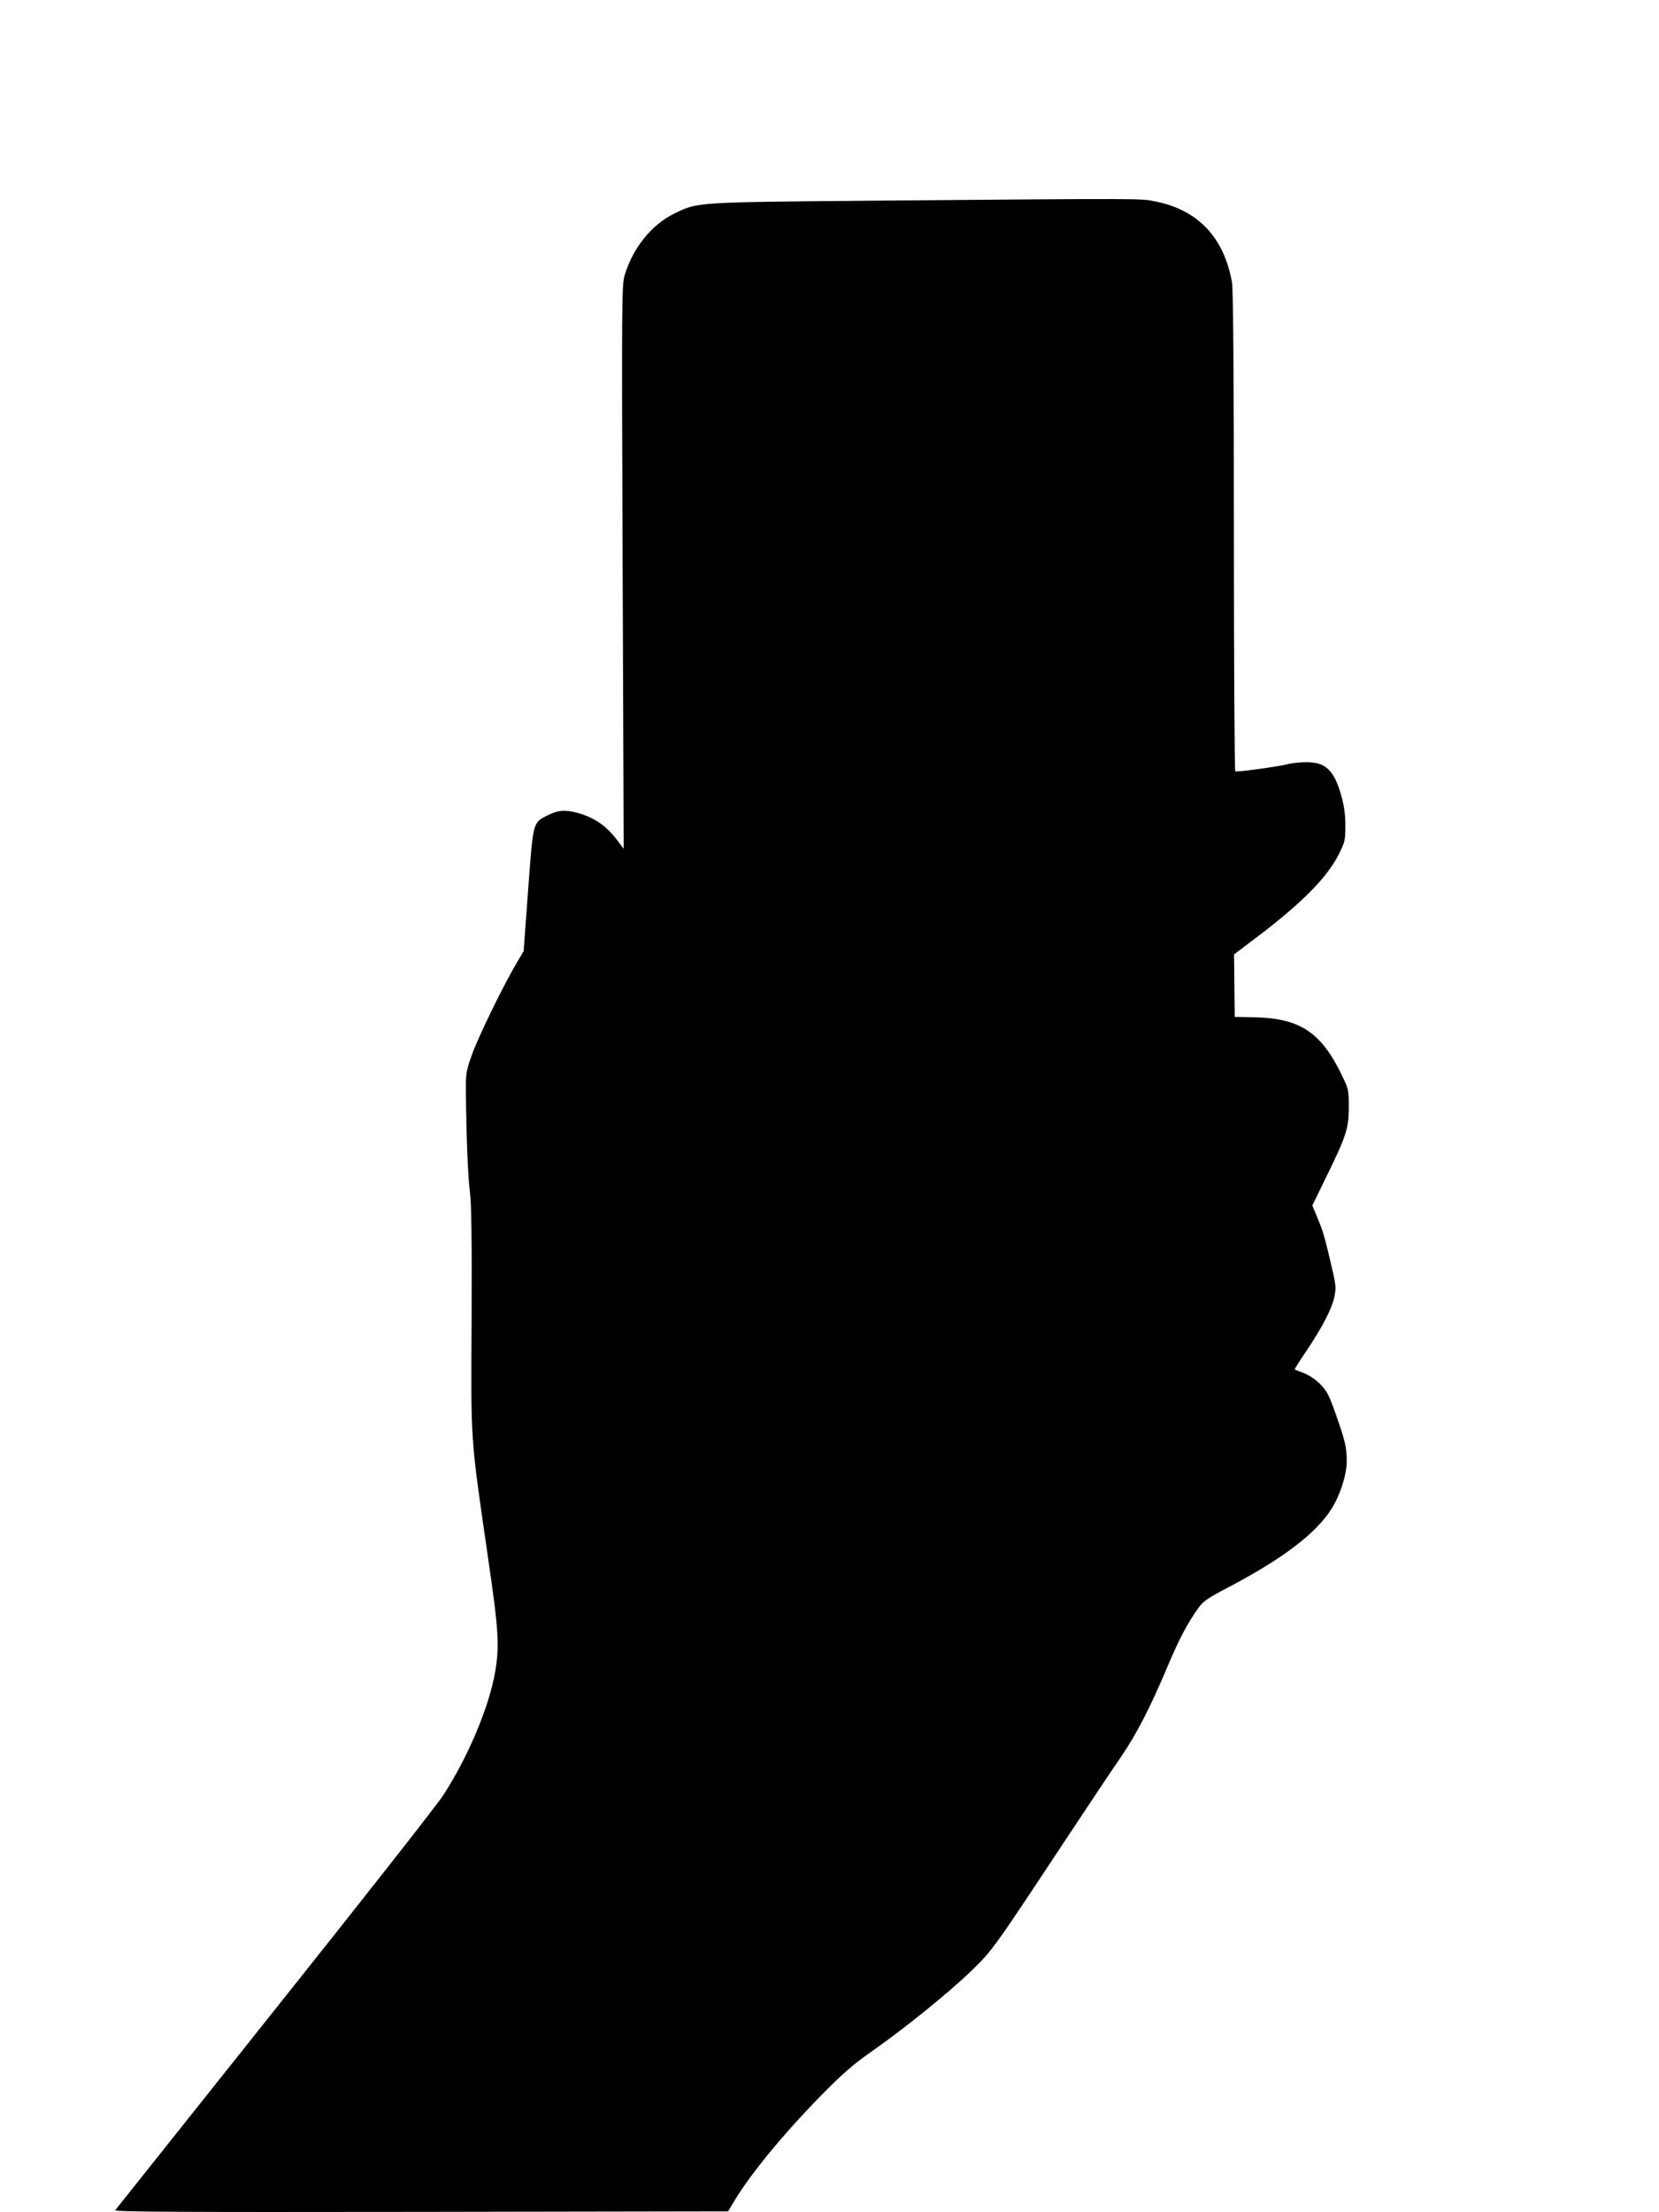  <svg version="1.0" xmlns="http://www.w3.org/2000/svg"
 width="960pt" height="1280pt" viewBox="0 0 960 1280"
 preserveAspectRatio="xMidYMid meet"><g transform="translate(0,1280) scale(0.1,-0.1)"
fill="#000000" stroke="none">
<path d="M5070 11639 c-1049 -9 -1032 -8 -1169 -75 -133 -66 -240 -200 -287
-359 -16 -56 -17 -158 -11 -1688 l6 -1628 -37 49 c-61 81 -129 129 -221 156
-76 22 -119 20 -179 -10 -90 -45 -86 -32 -116 -434 l-26 -354 -40 -67 c-76
-128 -226 -435 -260 -534 -33 -93 -35 -108 -34 -215 2 -248 12 -499 24 -585 8
-63 11 -279 9 -730 -4 -729 -8 -666 96 -1385 60 -407 66 -506 40 -655 -36
-206 -159 -496 -302 -715 -38 -58 -478 -618 -978 -1245 -499 -627 -912 -1146
-918 -1153 -8 -10 345 -12 1768 -10 l1778 3 39 65 c97 159 285 387 500 606
127 129 186 180 296 257 193 136 437 333 569 460 125 121 128 125 536 742 142
215 293 441 336 503 87 127 168 284 266 517 68 161 114 249 178 339 30 42 54
58 166 117 323 169 515 315 606 459 50 79 88 197 88 275 0 82 -9 118 -66 280
-36 102 -49 127 -87 166 -27 27 -66 53 -95 64 -28 10 -51 20 -53 21 -2 1 28
50 68 108 93 139 145 240 161 310 11 51 10 67 -10 154 -43 186 -54 227 -86
302 l-31 75 73 150 c125 255 137 293 138 415 0 101 -1 108 -38 184 -120 252
-243 334 -507 340 l-115 2 -2 181 -2 181 114 86 c271 203 426 359 493 495 35
70 37 81 37 165 0 64 -7 115 -24 174 -41 145 -90 192 -200 192 -36 0 -82 -5
-103 -10 -49 -14 -301 -49 -310 -43 -4 2 -8 626 -8 1387 0 916 -4 1403 -11
1442 -46 259 -195 418 -441 468 -86 18 -49 18 -1618 5z"/>
</g>
</svg>
